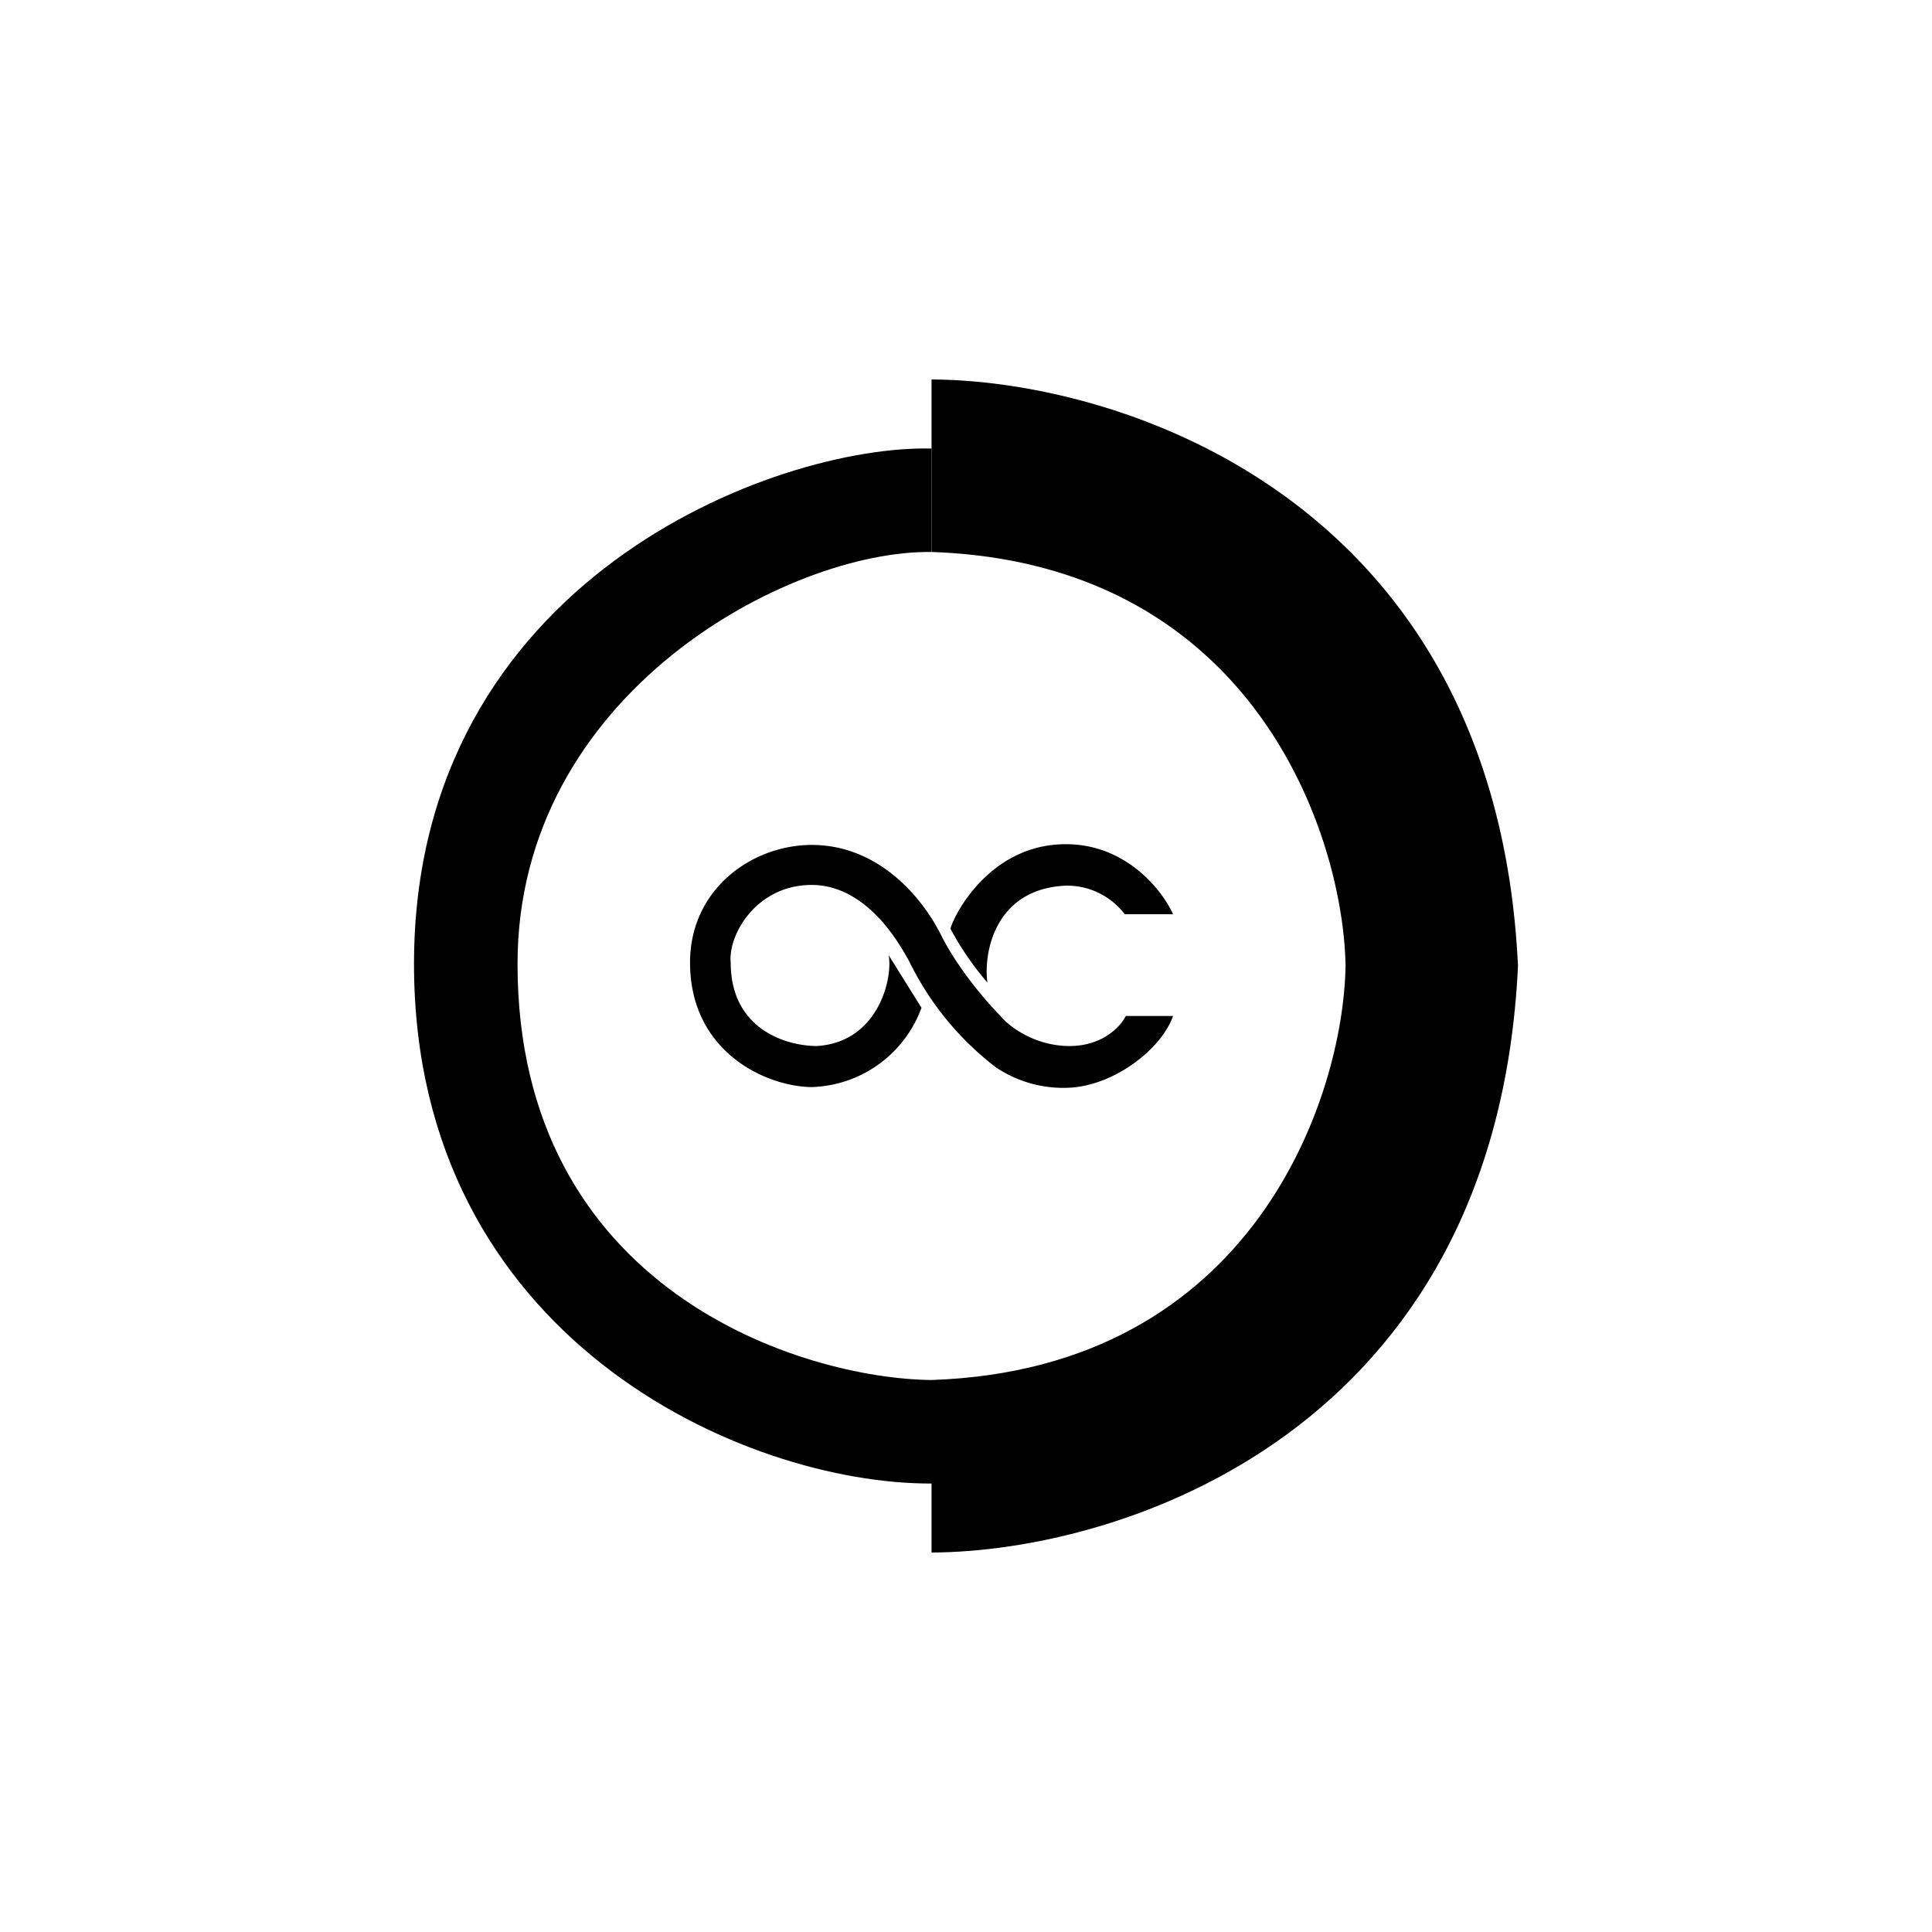 <?xml version="1.0" encoding="utf-8"?>
<!-- Generator: www.svgicons.com -->
<svg xmlns="http://www.w3.org/2000/svg" width="800" height="800" viewBox="0 0 24 24">
<path fill="currentColor" d="M13.243 10.487c.75 0 1.2.579 1.329.87h-.6a.9.9 0 0 0-.733-.355c-.87.038-1.025.818-.973 1.204a3.7 3.7 0 0 1-.459-.669c.043-.171.489-1.05 1.432-1.05z"/><path fill="currentColor" d="M13.286 12.994c.424 0 .643-.257.699-.373h.587c-.133.386-.682.836-1.243.888a1.5 1.5 0 0 1-.956-.249a3.7 3.7 0 0 1-1.071-1.303c-.399-.75-.857-.964-1.217-.964c-.695 0-1.042.626-1.008.964c0 .827.686 1.037 1.072 1.037c.754-.047.943-.827.891-1.127l.407.652a1.5 1.5 0 0 1-1.362.985c-.562-.004-1.513-.432-1.513-1.547c0-.913.771-1.461 1.513-1.461c.792 0 1.345.6 1.607 1.123c.21.42.578.844.737 1.002c.107.133.428.373.857.373M18.857 12c-.274-5.807-4.95-7.277-7.285-7.286v2.143c4.015.137 5.117 3.536 5.143 5.143z"/><path fill="currentColor" d="M18.857 12c-.274 5.807-4.95 7.277-7.285 7.286v-2.143c4.015-.137 5.117-3.536 5.143-5.143zm-13.714-.026c0-4.774 4.496-6.45 6.429-6.402v1.285c-1.77-.026-5.143 1.757-5.143 5.117c0 4.055 3.535 5.152 5.143 5.169v1.286c-2.328.008-6.429-1.8-6.429-6.455"/>
</svg>
